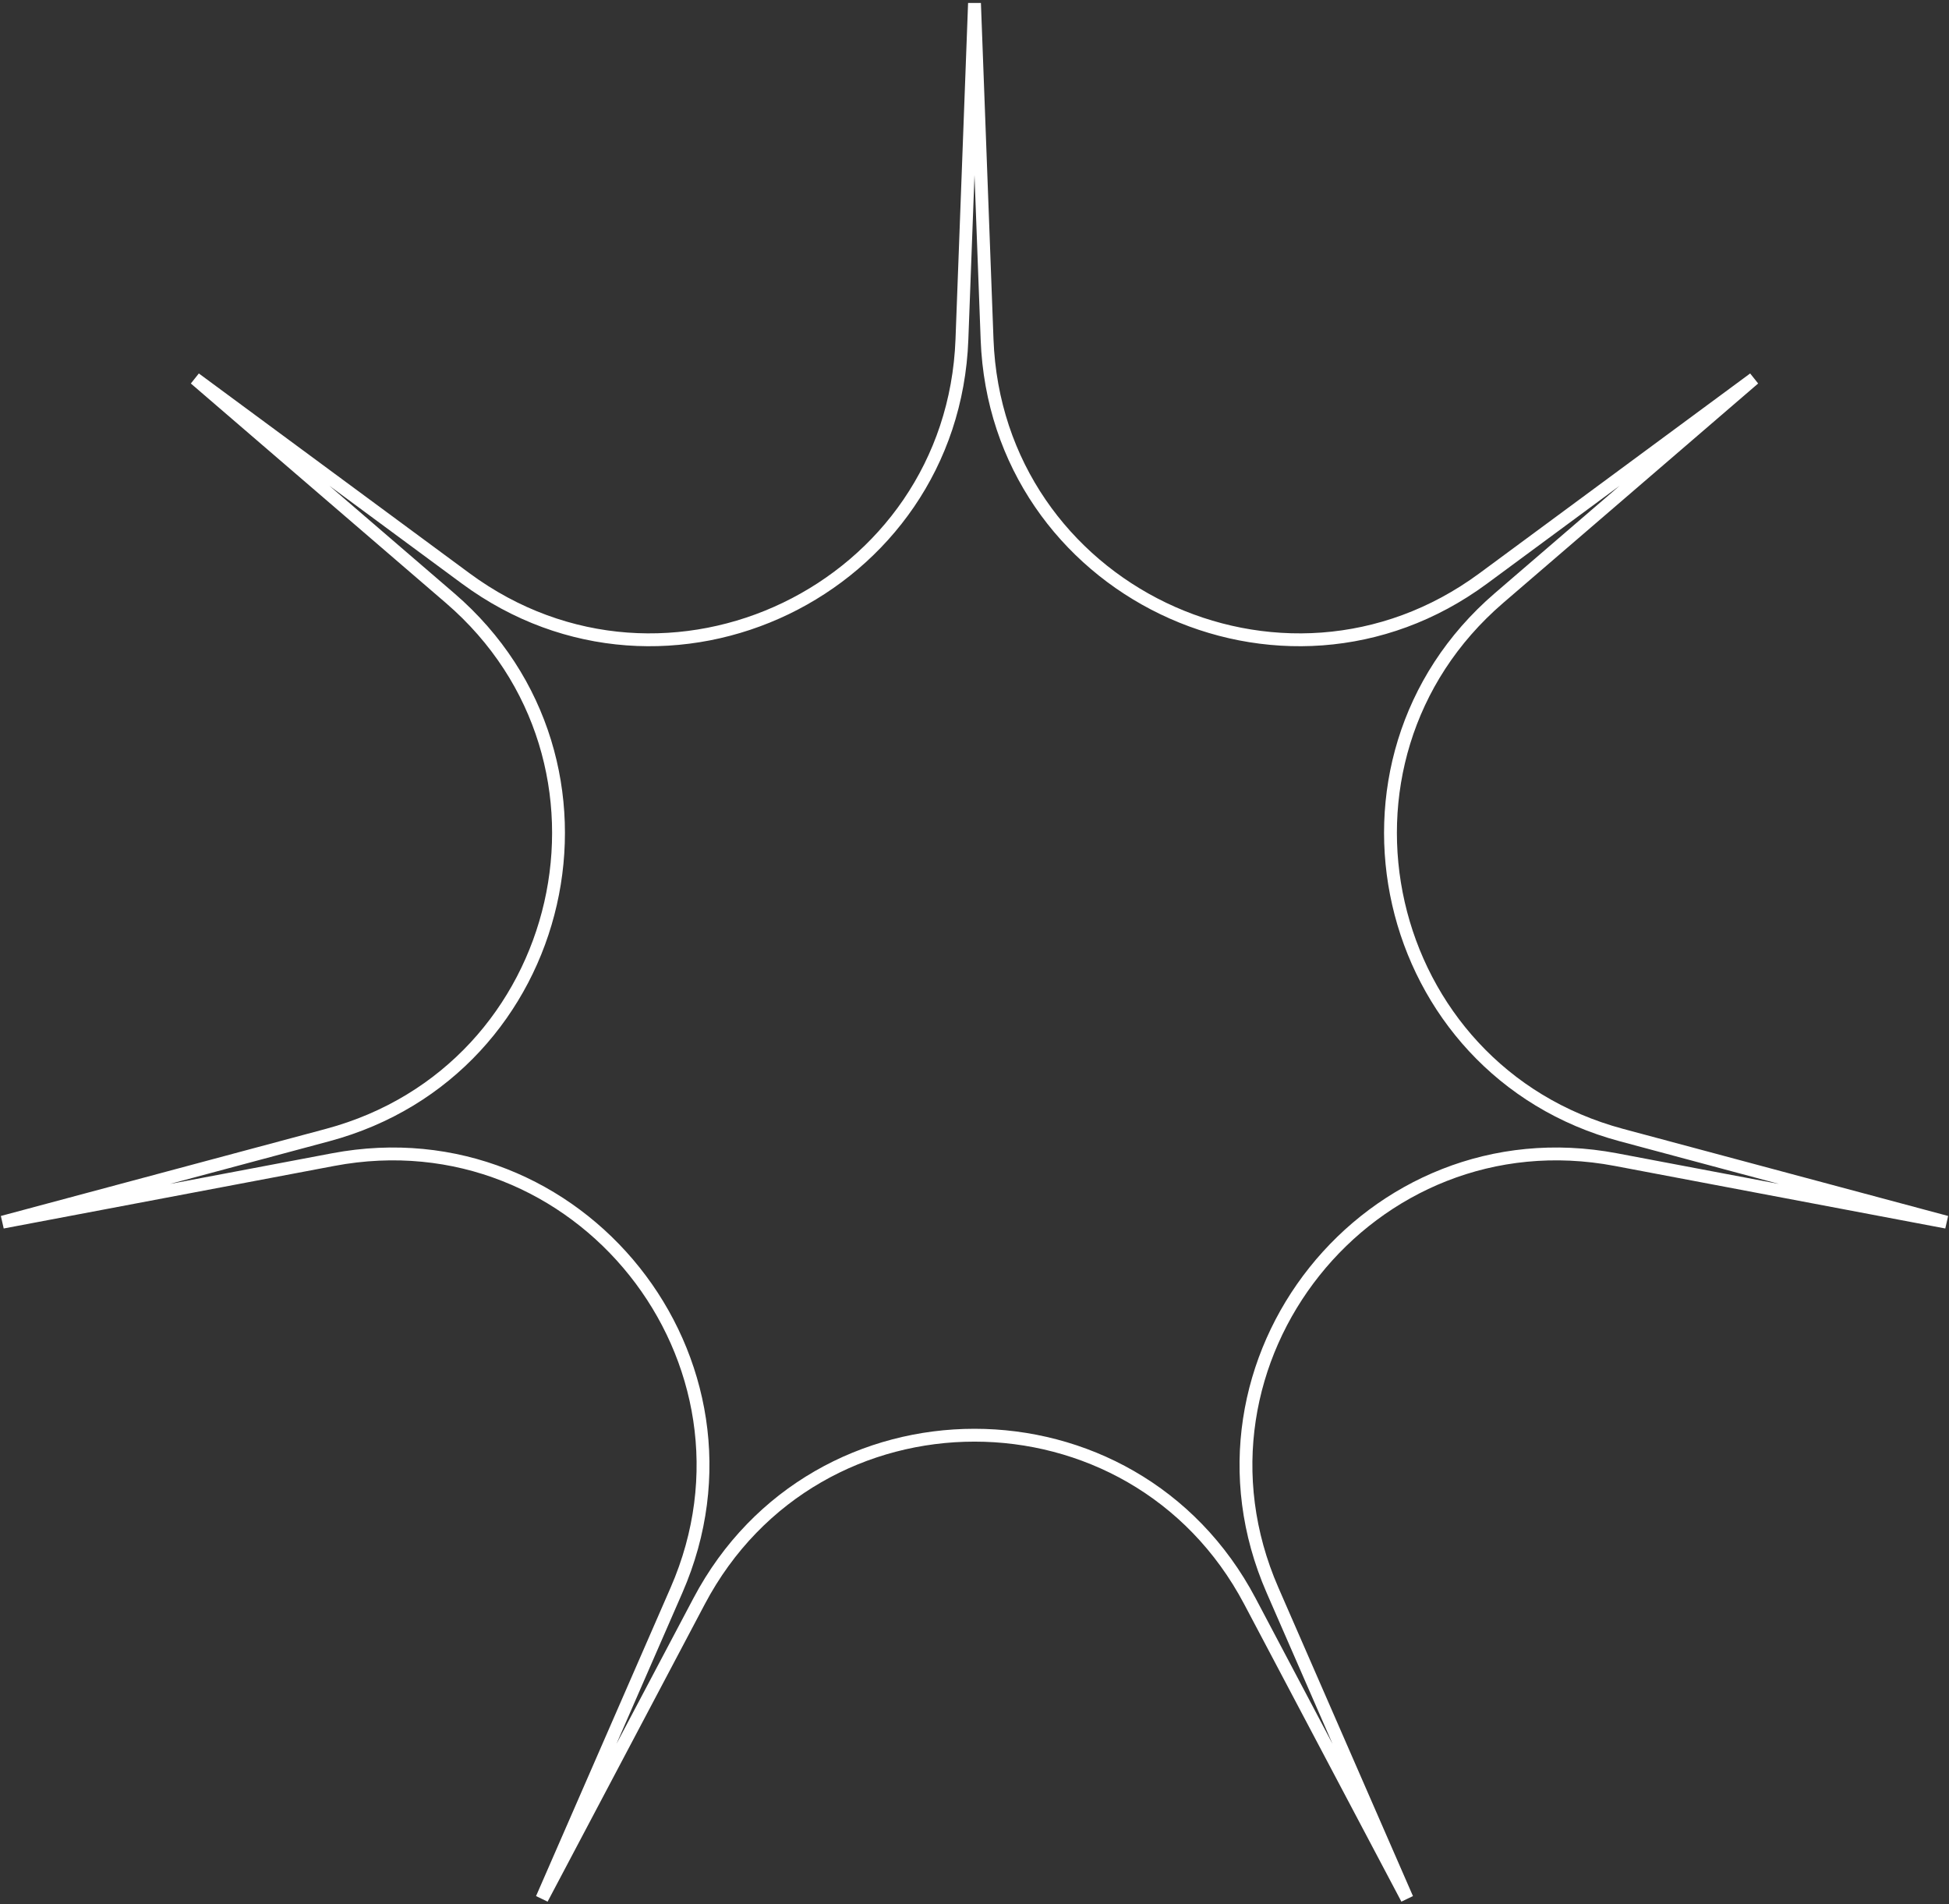 <?xml version="1.0" encoding="UTF-8"?> <svg xmlns="http://www.w3.org/2000/svg" width="607" height="593" viewBox="0 0 607 593" fill="none"><rect x="0" y="0" width="607" height="593" fill="#333333" stroke="none"/><path d="M303.5 1L307.417 105.711C310.33 183.588 399.247 226.408 461.95 180.13L546.259 117.906L466.835 186.255C407.764 237.088 429.725 333.304 505.001 353.474L606.215 380.593L503.258 361.111C426.685 346.622 365.153 423.781 396.318 495.21L438.221 591.251L389.26 498.609C352.845 429.708 254.155 429.708 217.74 498.609L168.779 591.251L210.682 495.21C241.847 423.781 180.315 346.622 103.742 361.111L0.785 380.593L101.999 353.474C177.275 333.304 199.236 237.088 140.165 186.255L60.741 117.906L145.049 180.13C207.753 226.408 296.67 183.588 299.583 105.711L303.5 1Z" stroke="white" stroke-width="4"></path></svg> 